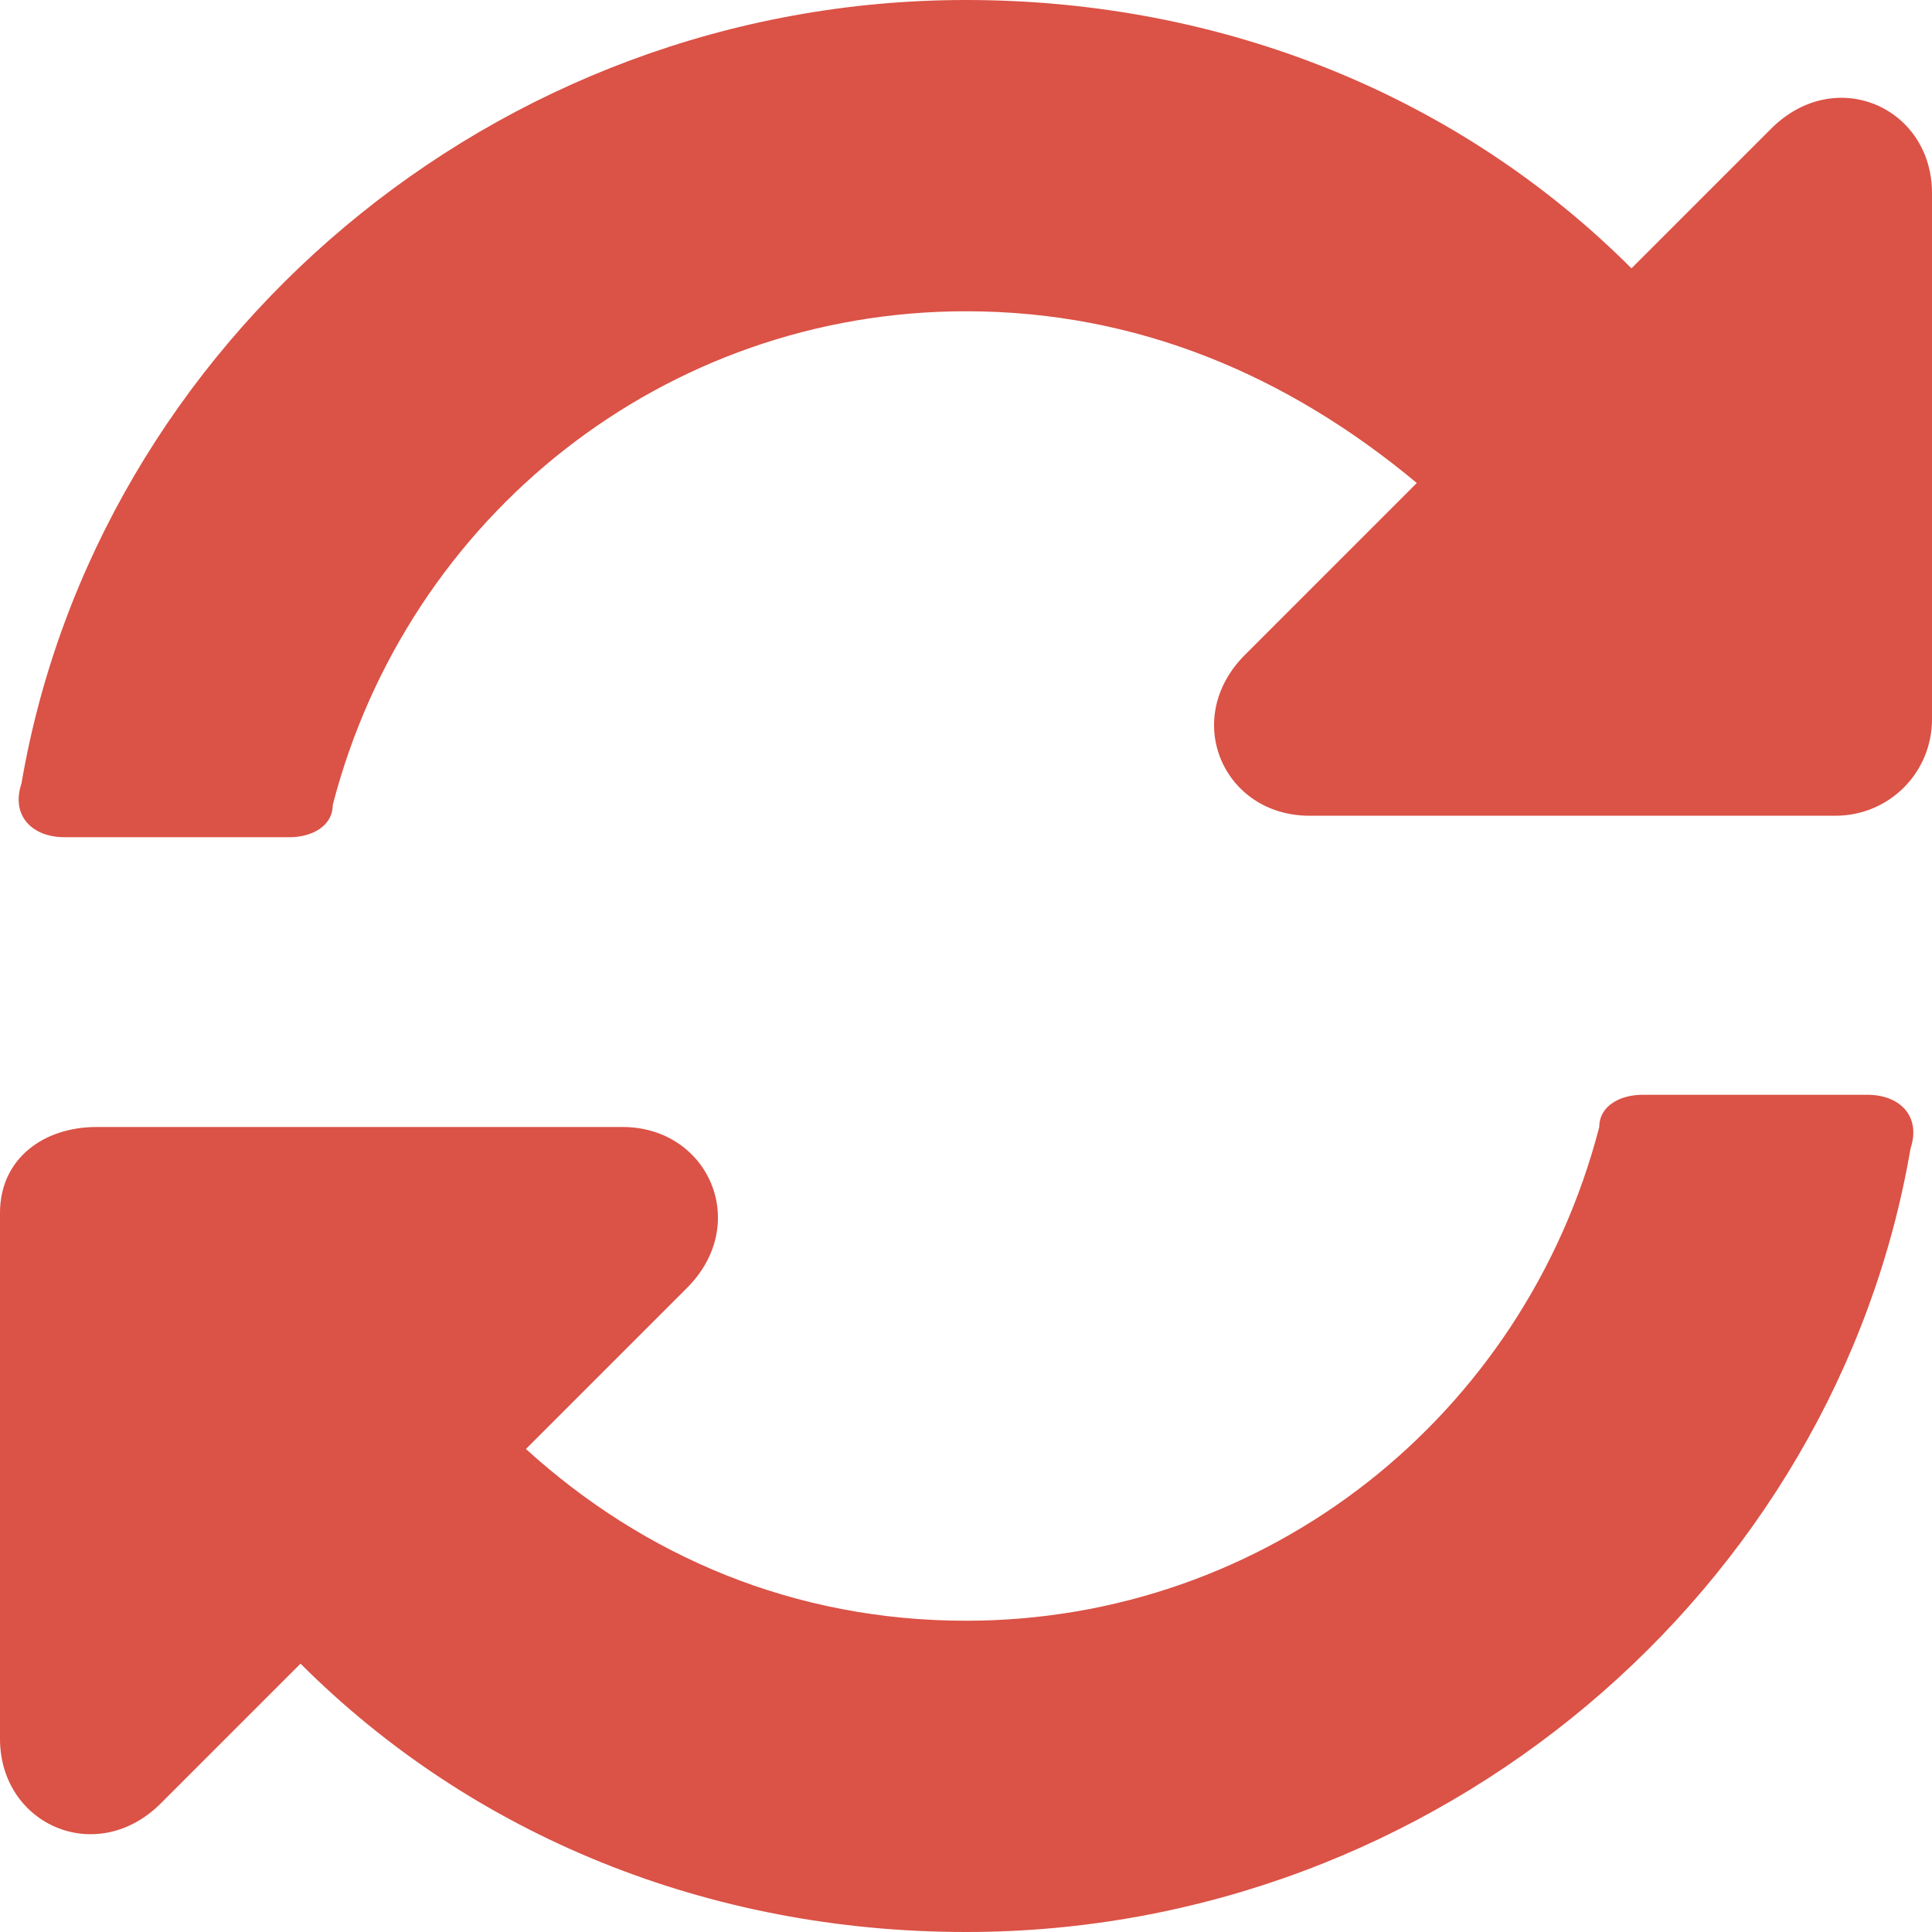 <?xml version="1.0" encoding="utf-8"?>
<!-- Generator: Adobe Illustrator 24.0.0, SVG Export Plug-In . SVG Version: 6.00 Build 0)  -->
<svg version="1.1" id="Ebene_1" focusable="false" xmlns="http://www.w3.org/2000/svg" xmlns:xlink="http://www.w3.org/1999/xlink"
	 x="0px" y="0px" viewBox="0 0 18 18" style="enable-background:new 0 0 18 18;" xml:space="preserve">
<style type="text/css">
	.st0{fill:#DB5246;}
</style>
<path class="st0" d="M13.2,4.5C12,3.5,10.6,2.9,9,2.9c-2.8,0-5.2,1.9-5.9,4.6c0,0.2-0.2,0.3-0.4,0.3H0.6c-0.3,0-0.5-0.2-0.4-0.5
	C0.9,3.2,4.6,0,9,0c2.4,0,4.6,0.9,6.2,2.5l1.3-1.3C17.1,0.6,18,1,18,1.8v4.9c0,0.5-0.4,0.9-0.9,0.9h-4.9c-0.8,0-1.2-0.9-0.6-1.5
	L13.2,4.5z M0.9,10.5h4.9c0.8,0,1.2,0.9,0.6,1.5l-1.5,1.5C6,14.5,7.4,15.1,9,15.1c2.8,0,5.2-1.9,5.9-4.6c0-0.2,0.2-0.3,0.4-0.3h2.1
	c0.3,0,0.5,0.2,0.4,0.5C17.1,14.8,13.4,18,9,18c-2.4,0-4.6-0.9-6.2-2.5l-1.3,1.3C0.9,17.4,0,17,0,16.2v-4.9
	C0,10.8,0.4,10.5,0.9,10.5z"/>
</svg>
